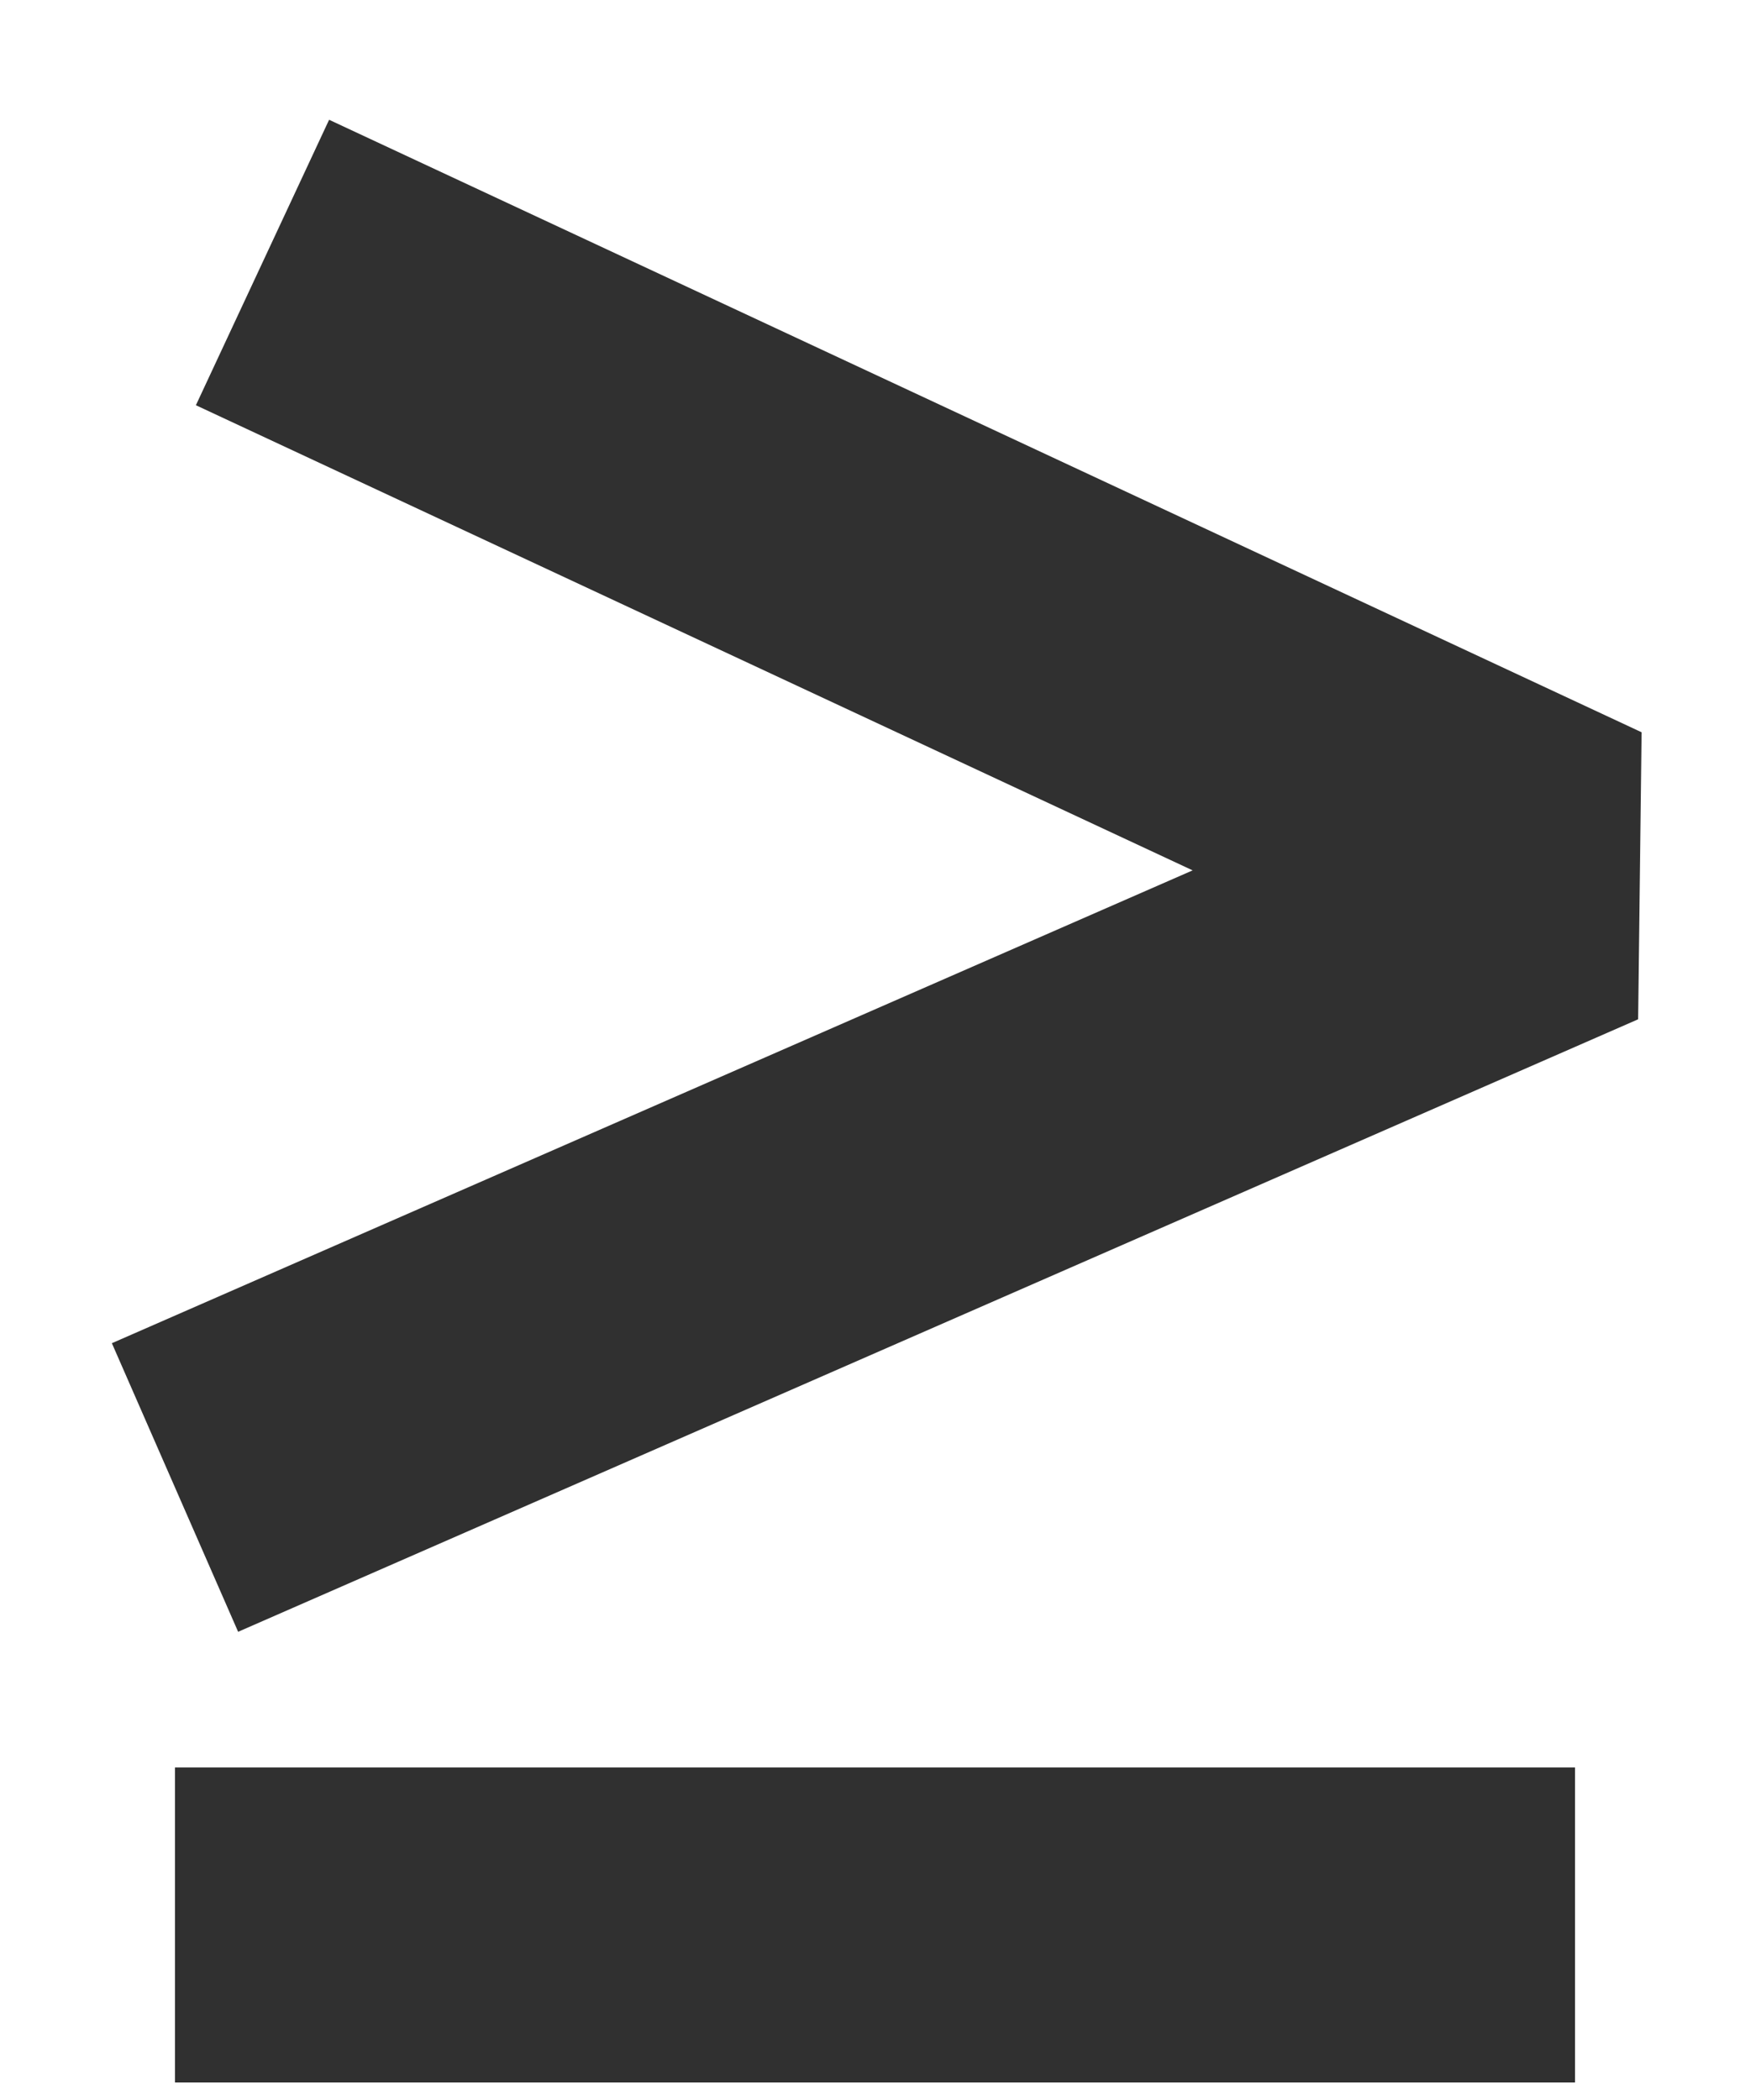 <svg width="10" height="12" viewBox="0 0 10 12" fill="none" xmlns="http://www.w3.org/2000/svg">
<path d="M1 11L9 11" stroke="#303030" stroke-width="1.8" stroke-linejoin="bevel"/>
<path d="M1 8.5L9 5L1.5 1.5" stroke="#303030" stroke-width="1.8" stroke-linejoin="bevel"/>
</svg>
